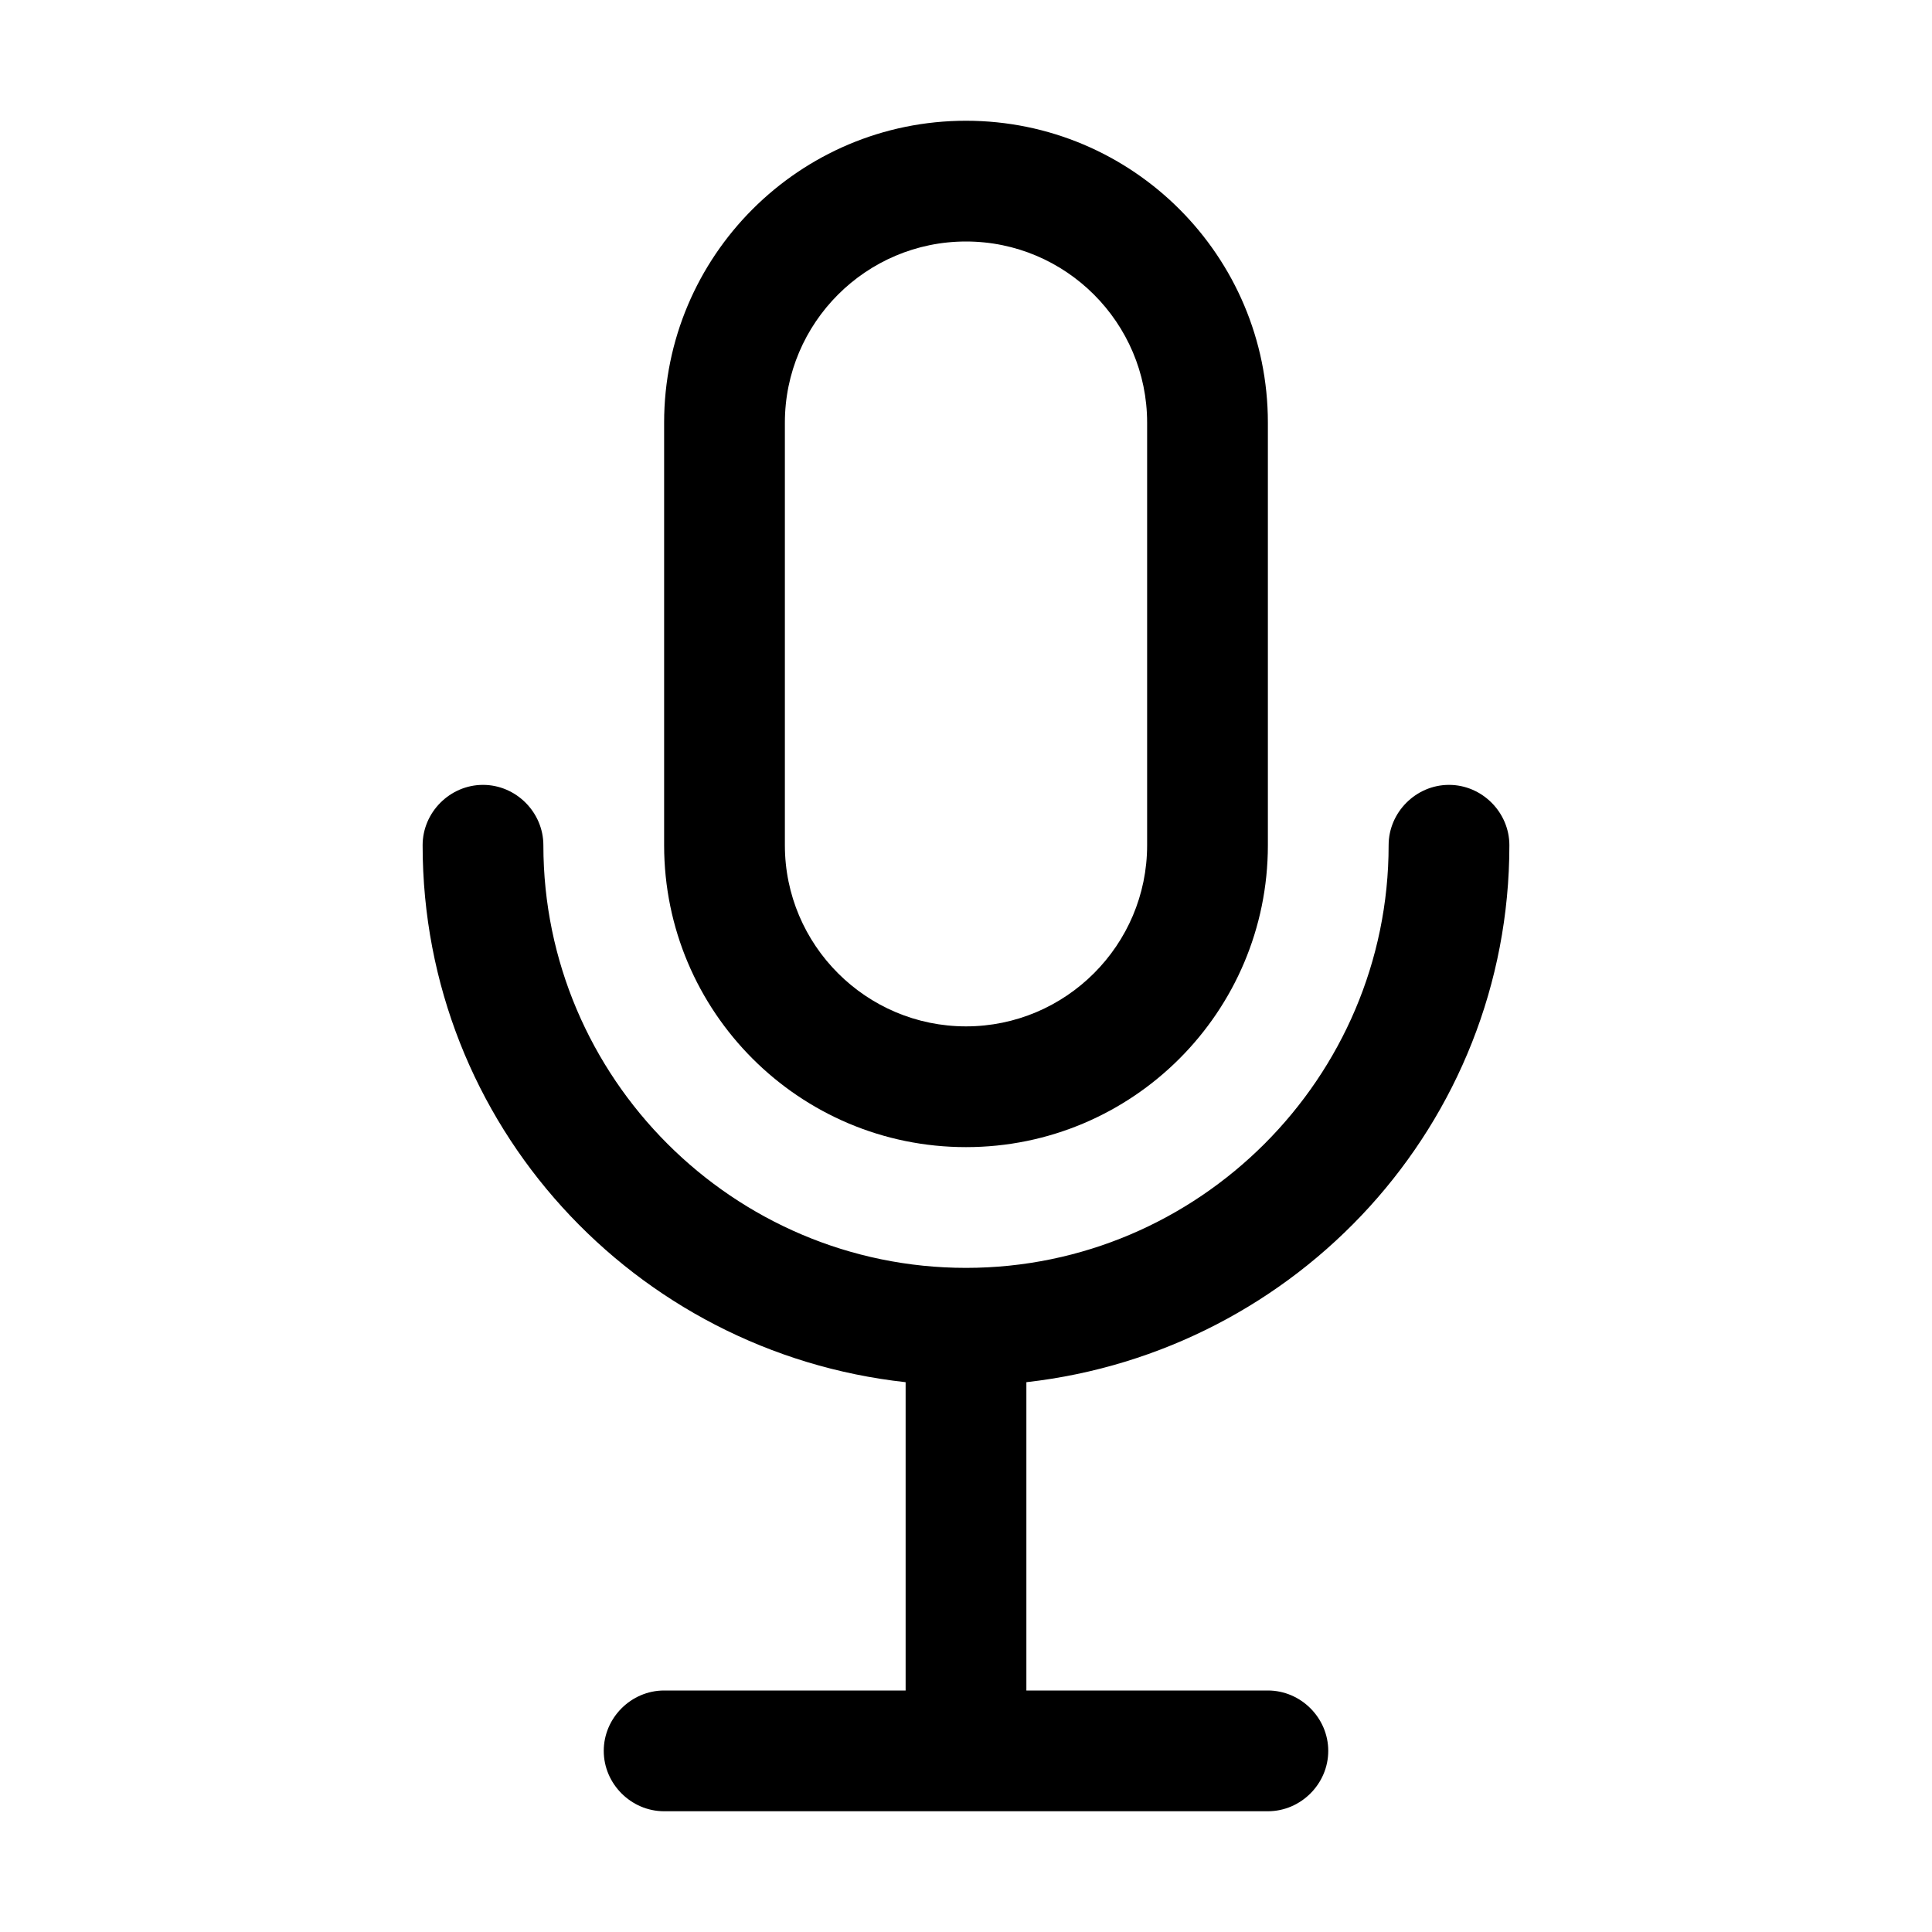 <?xml version="1.0" encoding="UTF-8"?>
<svg id="Design" xmlns="http://www.w3.org/2000/svg" viewBox="0 0 24 24">
  <defs>
    <style>
      .cls-1 {
        fill: none;
      }
    </style>
  </defs>
  <path class="cls-1" d="M12,12.75c1.24,0,2.25-1.01,2.25-2.25v-5.25c0-1.24-1.01-2.25-2.25-2.25s-2.25,1.01-2.25,2.25v5.25c0,1.24,1.01,2.25,2.25,2.25Z"/>
  <path d="M18.75,10.5c0-.41-.34-.75-.75-.75s-.75.34-.75.75c0,2.89-2.36,5.25-5.25,5.25s-5.25-2.36-5.25-5.25c0-.41-.34-.75-.75-.75s-.75.34-.75.75c0,3.47,2.63,6.3,6,6.67v3.83h-3c-.41,0-.75.34-.75.75s.34.75.75.75h7.5c.41,0,.75-.34.75-.75s-.34-.75-.75-.75h-3v-3.83c3.37-.38,6-3.21,6-6.67Z"/>
  <path d="M12,14.25c2.07,0,3.75-1.68,3.75-3.75v-5.25c0-2.07-1.68-3.75-3.75-3.75s-3.75,1.68-3.75,3.75v5.25c0,2.07,1.68,3.75,3.75,3.75ZM9.75,5.25c0-1.24,1.01-2.25,2.25-2.25s2.25,1.01,2.25,2.25v5.25c0,1.24-1.01,2.25-2.25,2.25s-2.25-1.01-2.25-2.25v-5.25Z"/>
</svg>